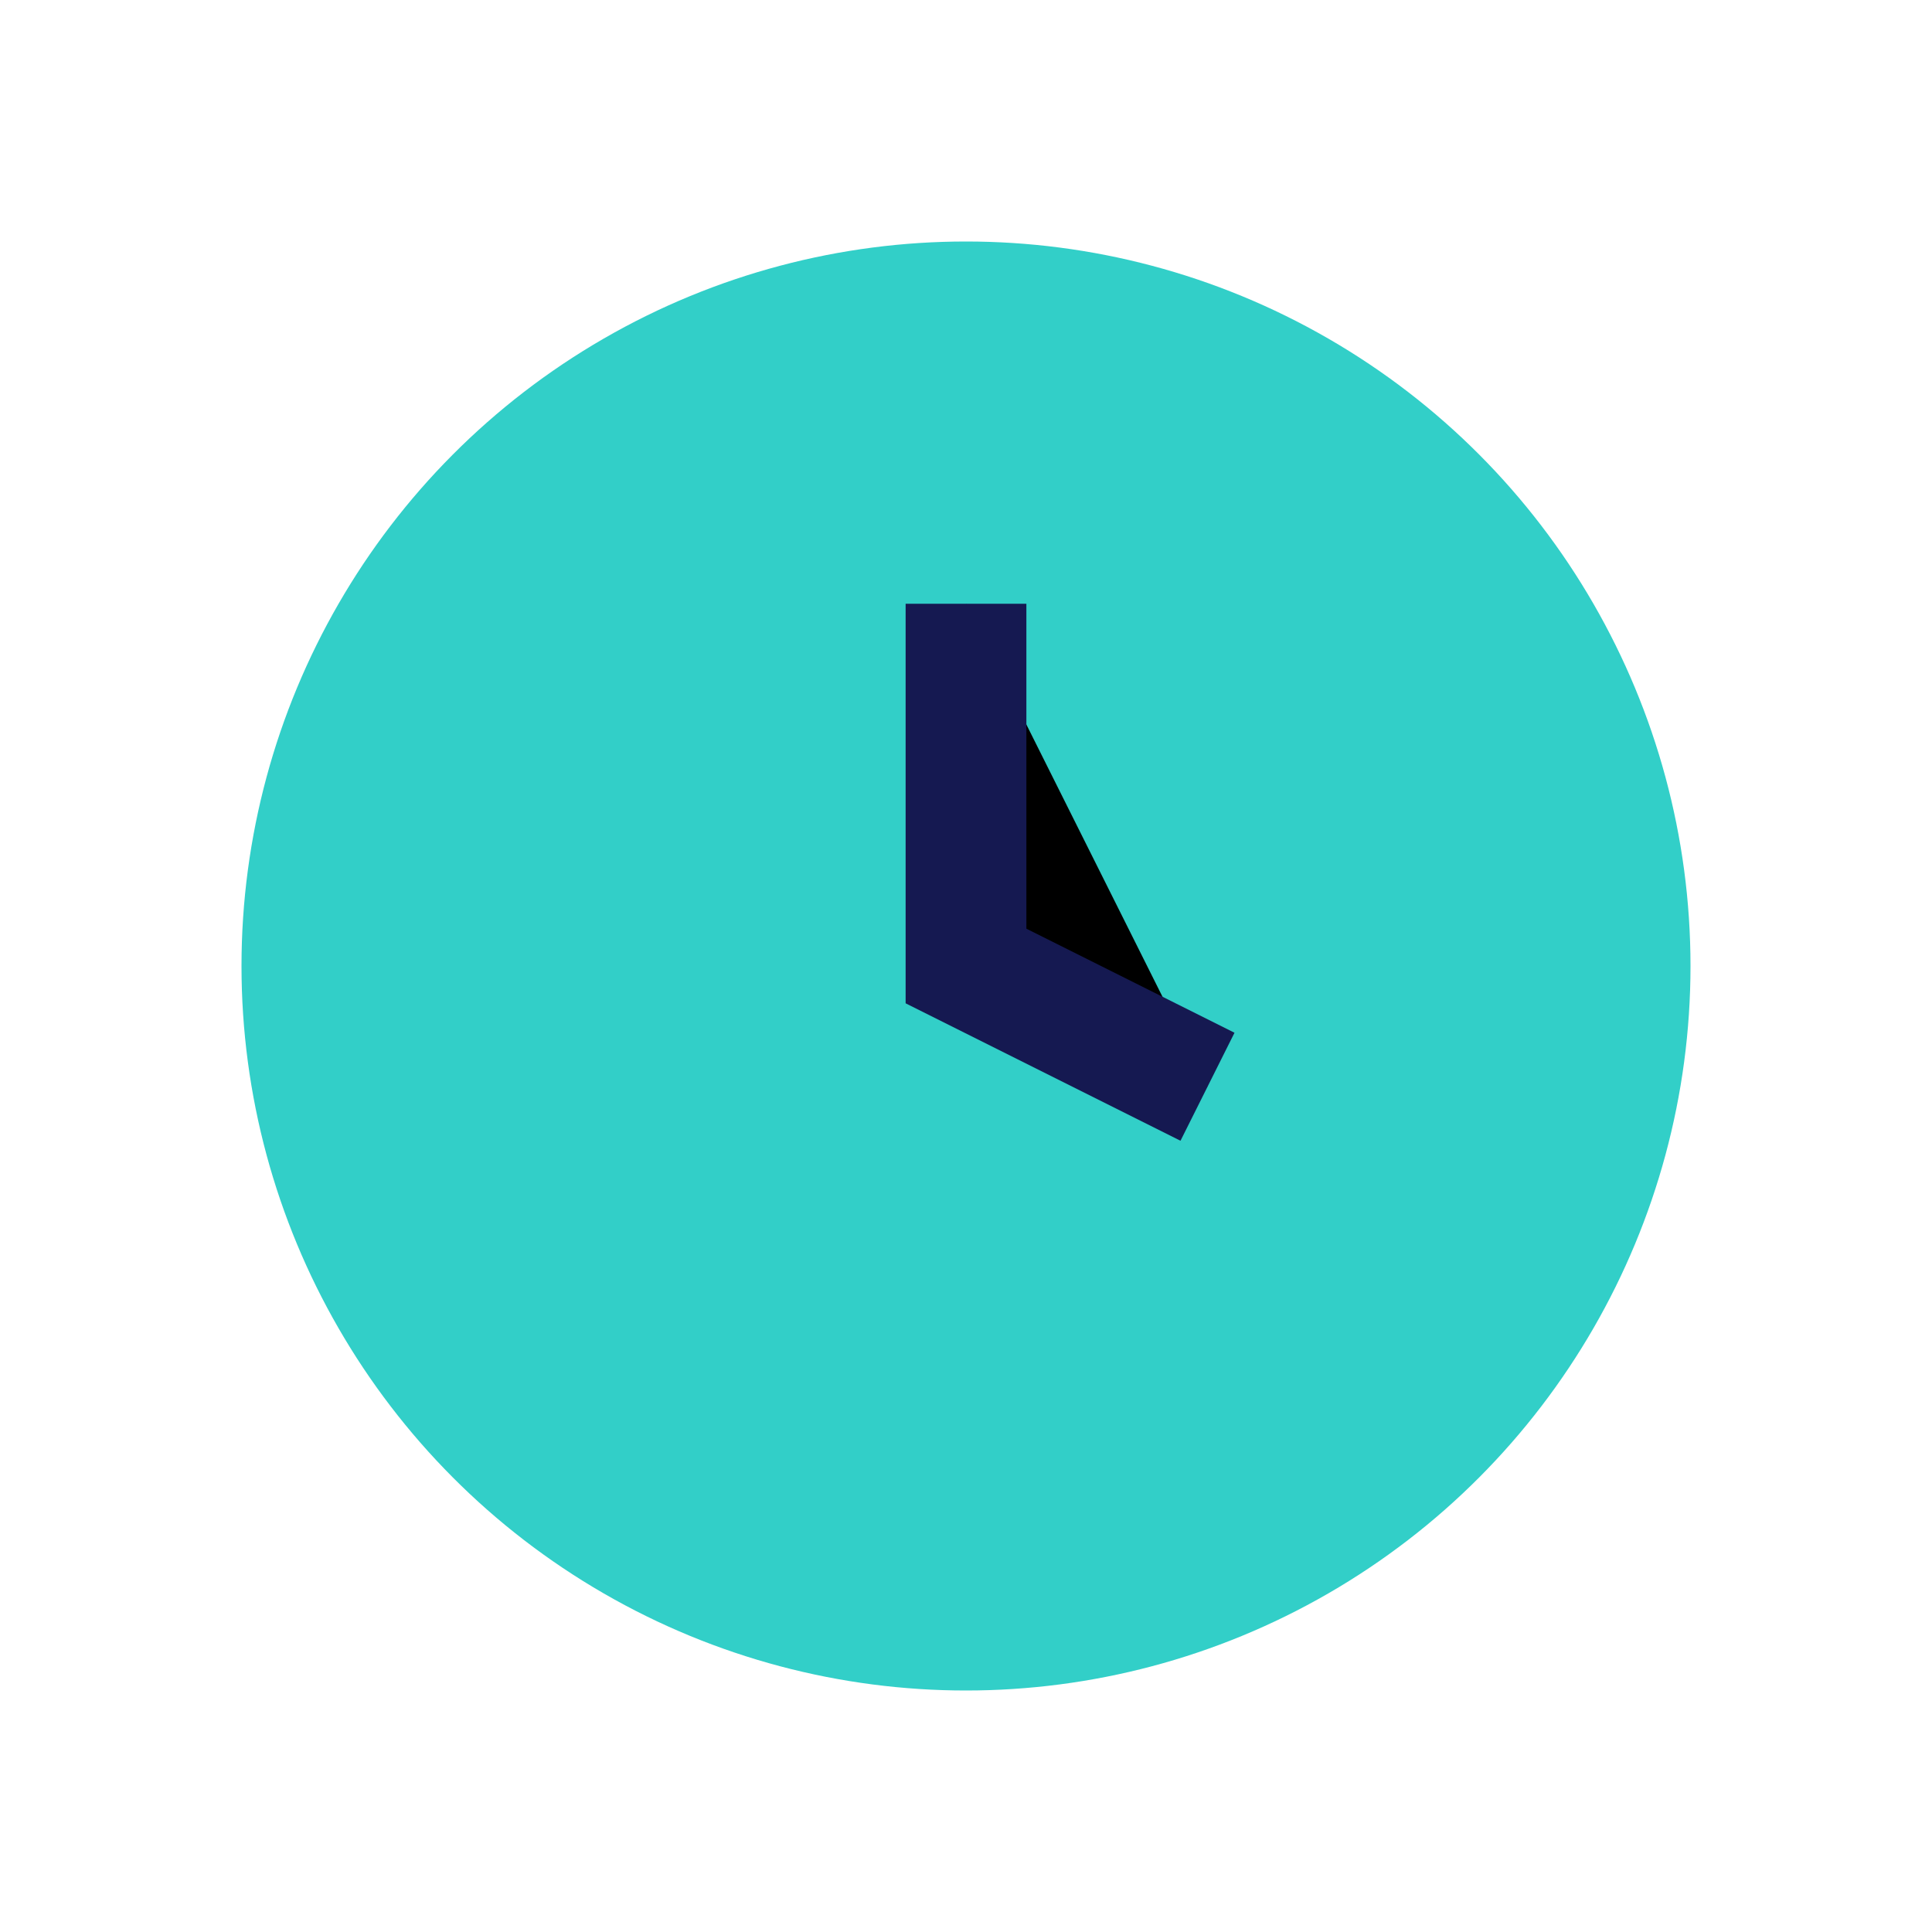 <?xml version="1.0" encoding="UTF-8"?>
<svg xmlns="http://www.w3.org/2000/svg" width="32" height="32" viewBox="0 0 32 32"><circle cx="16" cy="16" r="12" fill="#32CFC8"/><path d="M16 10v6l4 2" stroke="#151951" stroke-width="2"/></svg>